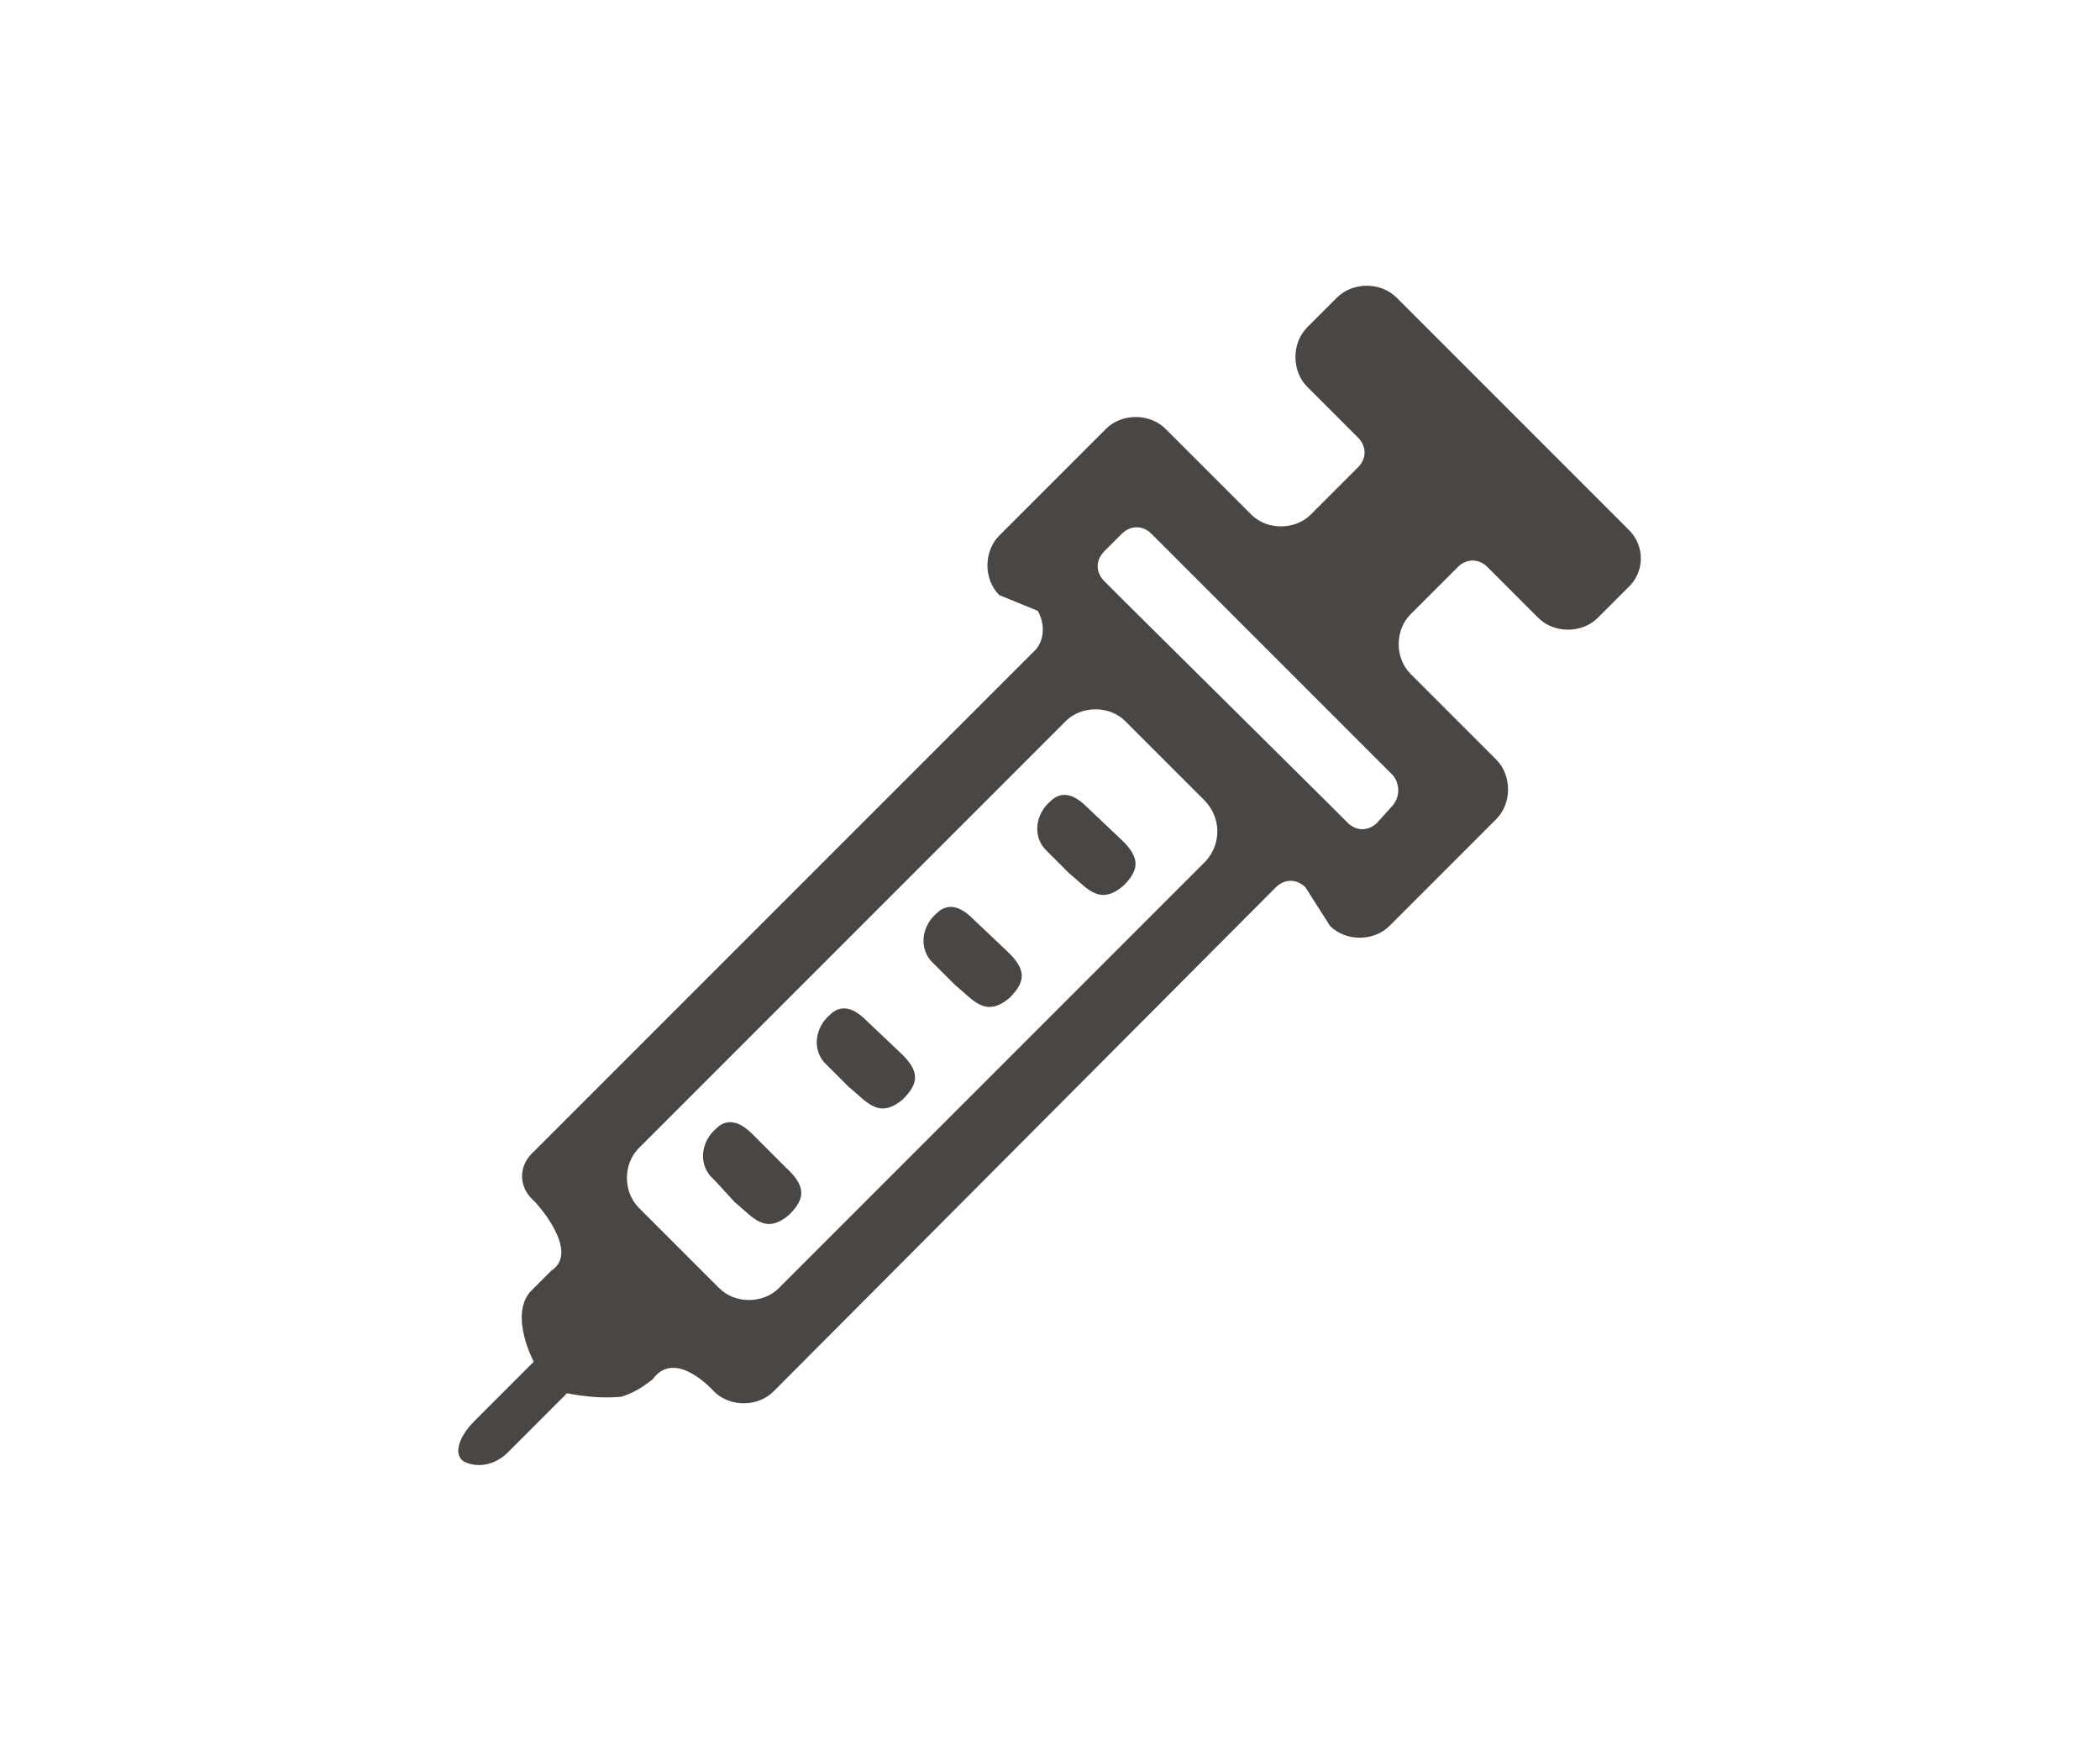 <?xml version="1.0" encoding="utf-8"?>
<!-- Generator: Adobe Illustrator 25.2.1, SVG Export Plug-In . SVG Version: 6.00 Build 0)  -->
<svg version="1.1" id="Camada_1" xmlns="http://www.w3.org/2000/svg" xmlns:xlink="http://www.w3.org/1999/xlink" x="0px" y="0px"
	 viewBox="0 0 120 100" style="enable-background:new 0 0 120 100;" xml:space="preserve">
<style type="text/css">
	.st0{fill:#494644;}
</style>
<g id="Camada_2_1_">
	<g id="Camada_1-2">
		<path class="st0" d="M93.1,30.3L79.8,17c-0.9-0.9-2.5-0.9-3.4,0c0,0,0,0,0,0l-1.7,1.7c-0.9,0.9-0.9,2.5,0,3.4c0,0,0,0,0,0l2.9,2.9
			c0.5,0.5,0.5,1.2,0,1.7c0,0,0,0,0,0l-2.7,2.7c-0.9,0.9-2.5,0.9-3.4,0c0,0,0,0,0,0l-4.9-4.9c-0.9-0.9-2.5-0.9-3.4,0c0,0,0,0,0,0
			l-6.1,6.1c-0.9,0.9-0.9,2.5,0,3.4c0,0,0,0,0,0l2.2,0.9c0.4,0.7,0.4,1.6-0.1,2.2L30.5,65.8c-0.8,0.7-0.9,1.8-0.2,2.6
			c0.1,0.1,0.2,0.2,0.3,0.3c0,0,2.6,2.8,0.9,3.9l-1.2,1.2c-1.2,1.4,0.2,4,0.2,4l-3.4,3.4c-0.9,0.9-1.2,1.9-0.6,2.3
			c0.8,0.4,1.8,0.2,2.5-0.5l3.4-3.4c1,0.2,2.1,0.3,3.1,0.2c0.7-0.2,1.3-0.6,1.8-1c1.3-1.8,3.5,0.7,3.5,0.7c0.9,0.9,2.5,0.9,3.4,0
			c0,0,0,0,0,0l28.7-28.8c0.5-0.5,1.2-0.5,1.7,0c0,0,0,0,0,0l1.4,2.2c0.9,0.9,2.5,0.9,3.4,0c0,0,0,0,0,0l6.1-6.1
			c0.9-0.9,0.9-2.5,0-3.4c0,0,0,0,0,0l-4.9-4.9c-0.9-0.9-0.9-2.5,0-3.4c0,0,0,0,0,0l2.7-2.7c0.5-0.5,1.2-0.5,1.7,0c0,0,0,0,0,0
			l2.9,2.9c0.9,0.9,2.5,0.9,3.4,0c0,0,0,0,0,0l1.7-1.7C94,32.7,94,31.2,93.1,30.3C93.1,30.3,93.1,30.3,93.1,30.3z M68.9,49.2
			L44.5,73.6c-0.9,0.9-2.5,0.9-3.4,0c0,0,0,0,0,0L36.5,69c-0.9-0.9-0.9-2.5,0-3.4c0,0,0,0,0,0l24.4-24.4c0.9-0.9,2.5-0.9,3.4,0
			c0,0,0,0,0,0l4.5,4.5C69.8,46.7,69.8,48.2,68.9,49.2z M79.6,46l-0.9,1c-0.5,0.5-1.2,0.5-1.7,0c0,0,0,0,0,0l-1.2-1.2l0,0L64.3,34.4
			l0,0l-1.2-1.2c-0.5-0.5-0.5-1.2,0-1.7c0,0,0,0,0,0l1-1c0.5-0.5,1.2-0.5,1.7,0c0,0,0,0,0,0l13.8,13.8C80,44.8,80,45.5,79.6,46z"/>
		<path class="st0" d="M43,64.8c-0.8-0.8-1.5-0.9-2.1-0.3c-0.8,0.7-1,1.9-0.3,2.7c0.1,0.1,0.2,0.2,0.3,0.3l1.1,1.2
			c1,0.8,1.7,1.9,3.1,0.7c0.9-0.9,1-1.6-0.2-2.7L43,64.8z"/>
		<path class="st0" d="M49.5,58.3c-0.8-0.8-1.5-0.9-2.1-0.3c-0.8,0.7-1,1.9-0.3,2.7c0.1,0.1,0.2,0.2,0.3,0.3l1.1,1.1
			c1,0.8,1.7,1.9,3.1,0.7c0.9-0.9,1-1.6-0.2-2.7L49.5,58.3z"/>
		<path class="st0" d="M55.6,52.5c-0.8-0.8-1.5-0.9-2.1-0.3c-0.8,0.7-1,1.9-0.3,2.7c0.1,0.1,0.2,0.2,0.3,0.3l1.1,1.1
			c1,0.8,1.7,1.9,3.1,0.7c0.9-0.9,1-1.6-0.2-2.7L55.6,52.5z"/>
		<path class="st0" d="M62.1,46.1c-0.8-0.8-1.5-0.9-2.1-0.3c-0.8,0.7-1,1.9-0.3,2.7c0.1,0.1,0.2,0.2,0.3,0.3l1.1,1.1
			c1,0.8,1.7,1.9,3.1,0.7c0.9-0.9,1-1.6-0.2-2.7L62.1,46.1z"/>
	</g>
</g>
</svg>
